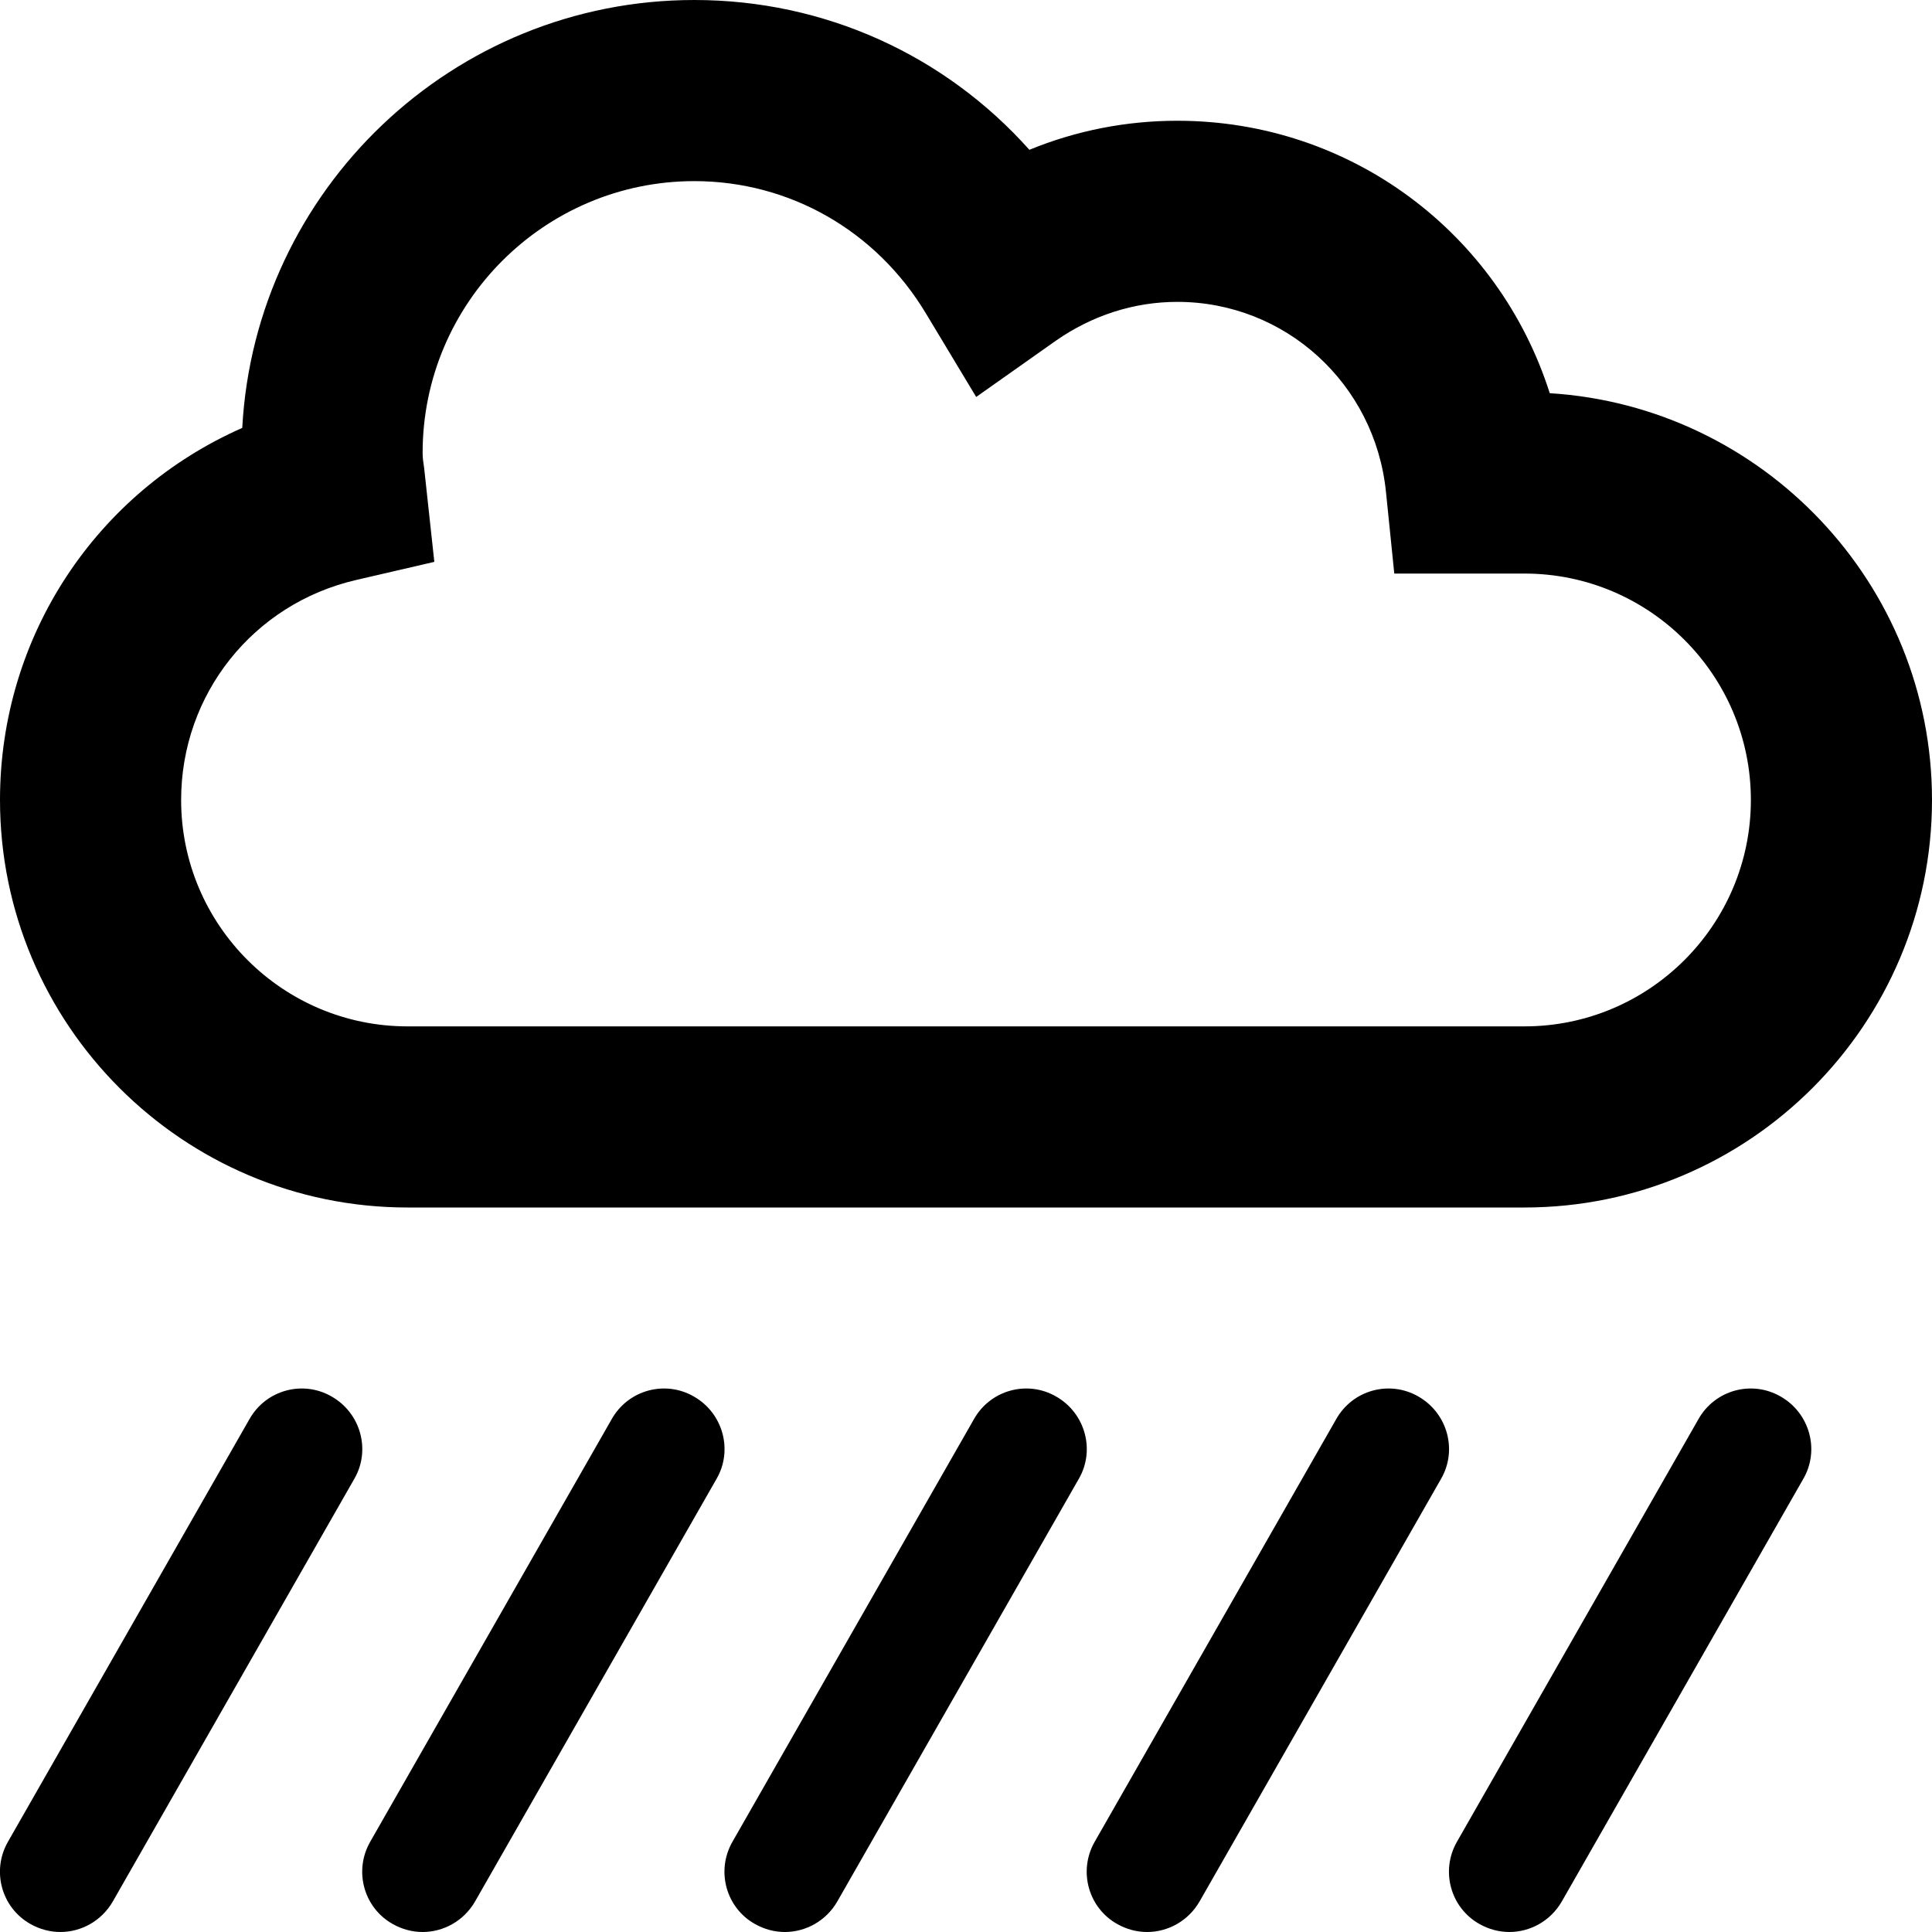 <svg xmlns="http://www.w3.org/2000/svg" viewBox="0 0 512 512"><path d="M87.9 370.1c-7.6-4.4-17.4-1.8-21.8 6l-64 112c-4.4 7.7-1.7 17.5 6 21.8 2.5 1.4 5.2 2.1 7.9 2.1 5.5 0 10.9-2.9 13.9-8.1l64-112c4.4-7.6 1.7-17.4-6-21.8zm384 0c-7.6-4.4-17.4-1.8-21.8 6l-64 112c-4.4 7.7-1.7 17.5 6 21.8 2.5 1.4 5.2 2.1 7.9 2.1 5.5 0 10.9-2.9 13.9-8.1l64-112c4.4-7.6 1.7-17.4-6-21.8zm-96 0c-7.6-4.4-17.4-1.8-21.8 6l-64 112c-4.4 7.7-1.7 17.5 6 21.8 2.5 1.4 5.2 2.1 7.9 2.1 5.5 0 10.9-2.9 13.9-8.1l64-112c4.4-7.6 1.7-17.4-6-21.8zm-96 0c-7.6-4.4-17.4-1.8-21.8 6l-64 112c-4.4 7.7-1.7 17.5 6 21.8 2.5 1.4 5.2 2.1 7.9 2.1 5.5 0 10.9-2.9 13.9-8.1l64-112c4.4-7.6 1.7-17.4-6-21.8zm-96 0c-7.6-4.4-17.4-1.8-21.8 6l-64 112c-4.4 7.7-1.7 17.5 6 21.8 2.5 1.4 5.2 2.1 7.9 2.1 5.5 0 10.9-2.9 13.9-8.1l64-112c4.4-7.6 1.7-17.4-6-21.8zm226.8-265.9C397.2 61.8 358 32 312 32c-13.5 0-26.8 2.6-39.2 7.7C250.3 14.5 218.4 0 184 0 120 0 67.6 50.3 64.2 113.4 25.6 130.4 0 168.5 0 212c0 59.5 48.4 108 108 108h296c59.6 0 108-48.5 108-108 0-57.3-44.9-104.3-101.3-107.8zM404 272H108c-33.1 0-60-26.9-60-60 0-28 19.1-52 46.4-58.3l20.7-4.8-2.7-24.9c-.2-1.3-.4-2.6-.4-4 0-39.7 32.3-72 72-72 25.2 0 48.2 13.1 61.4 35.1l13.3 22.1 21.1-14.9C289.4 83.6 300.5 80 312 80c28.6 0 52.4 21.7 55.3 50.4l2.2 21.6H404c33.1 0 60 26.9 60 60s-26.9 60-60 60z"/></svg>
<!--
Font Awesome Pro 5.5.0 by @fontawesome - https://fontawesome.com
License - https://fontawesome.com/license (Commercial License)
-->